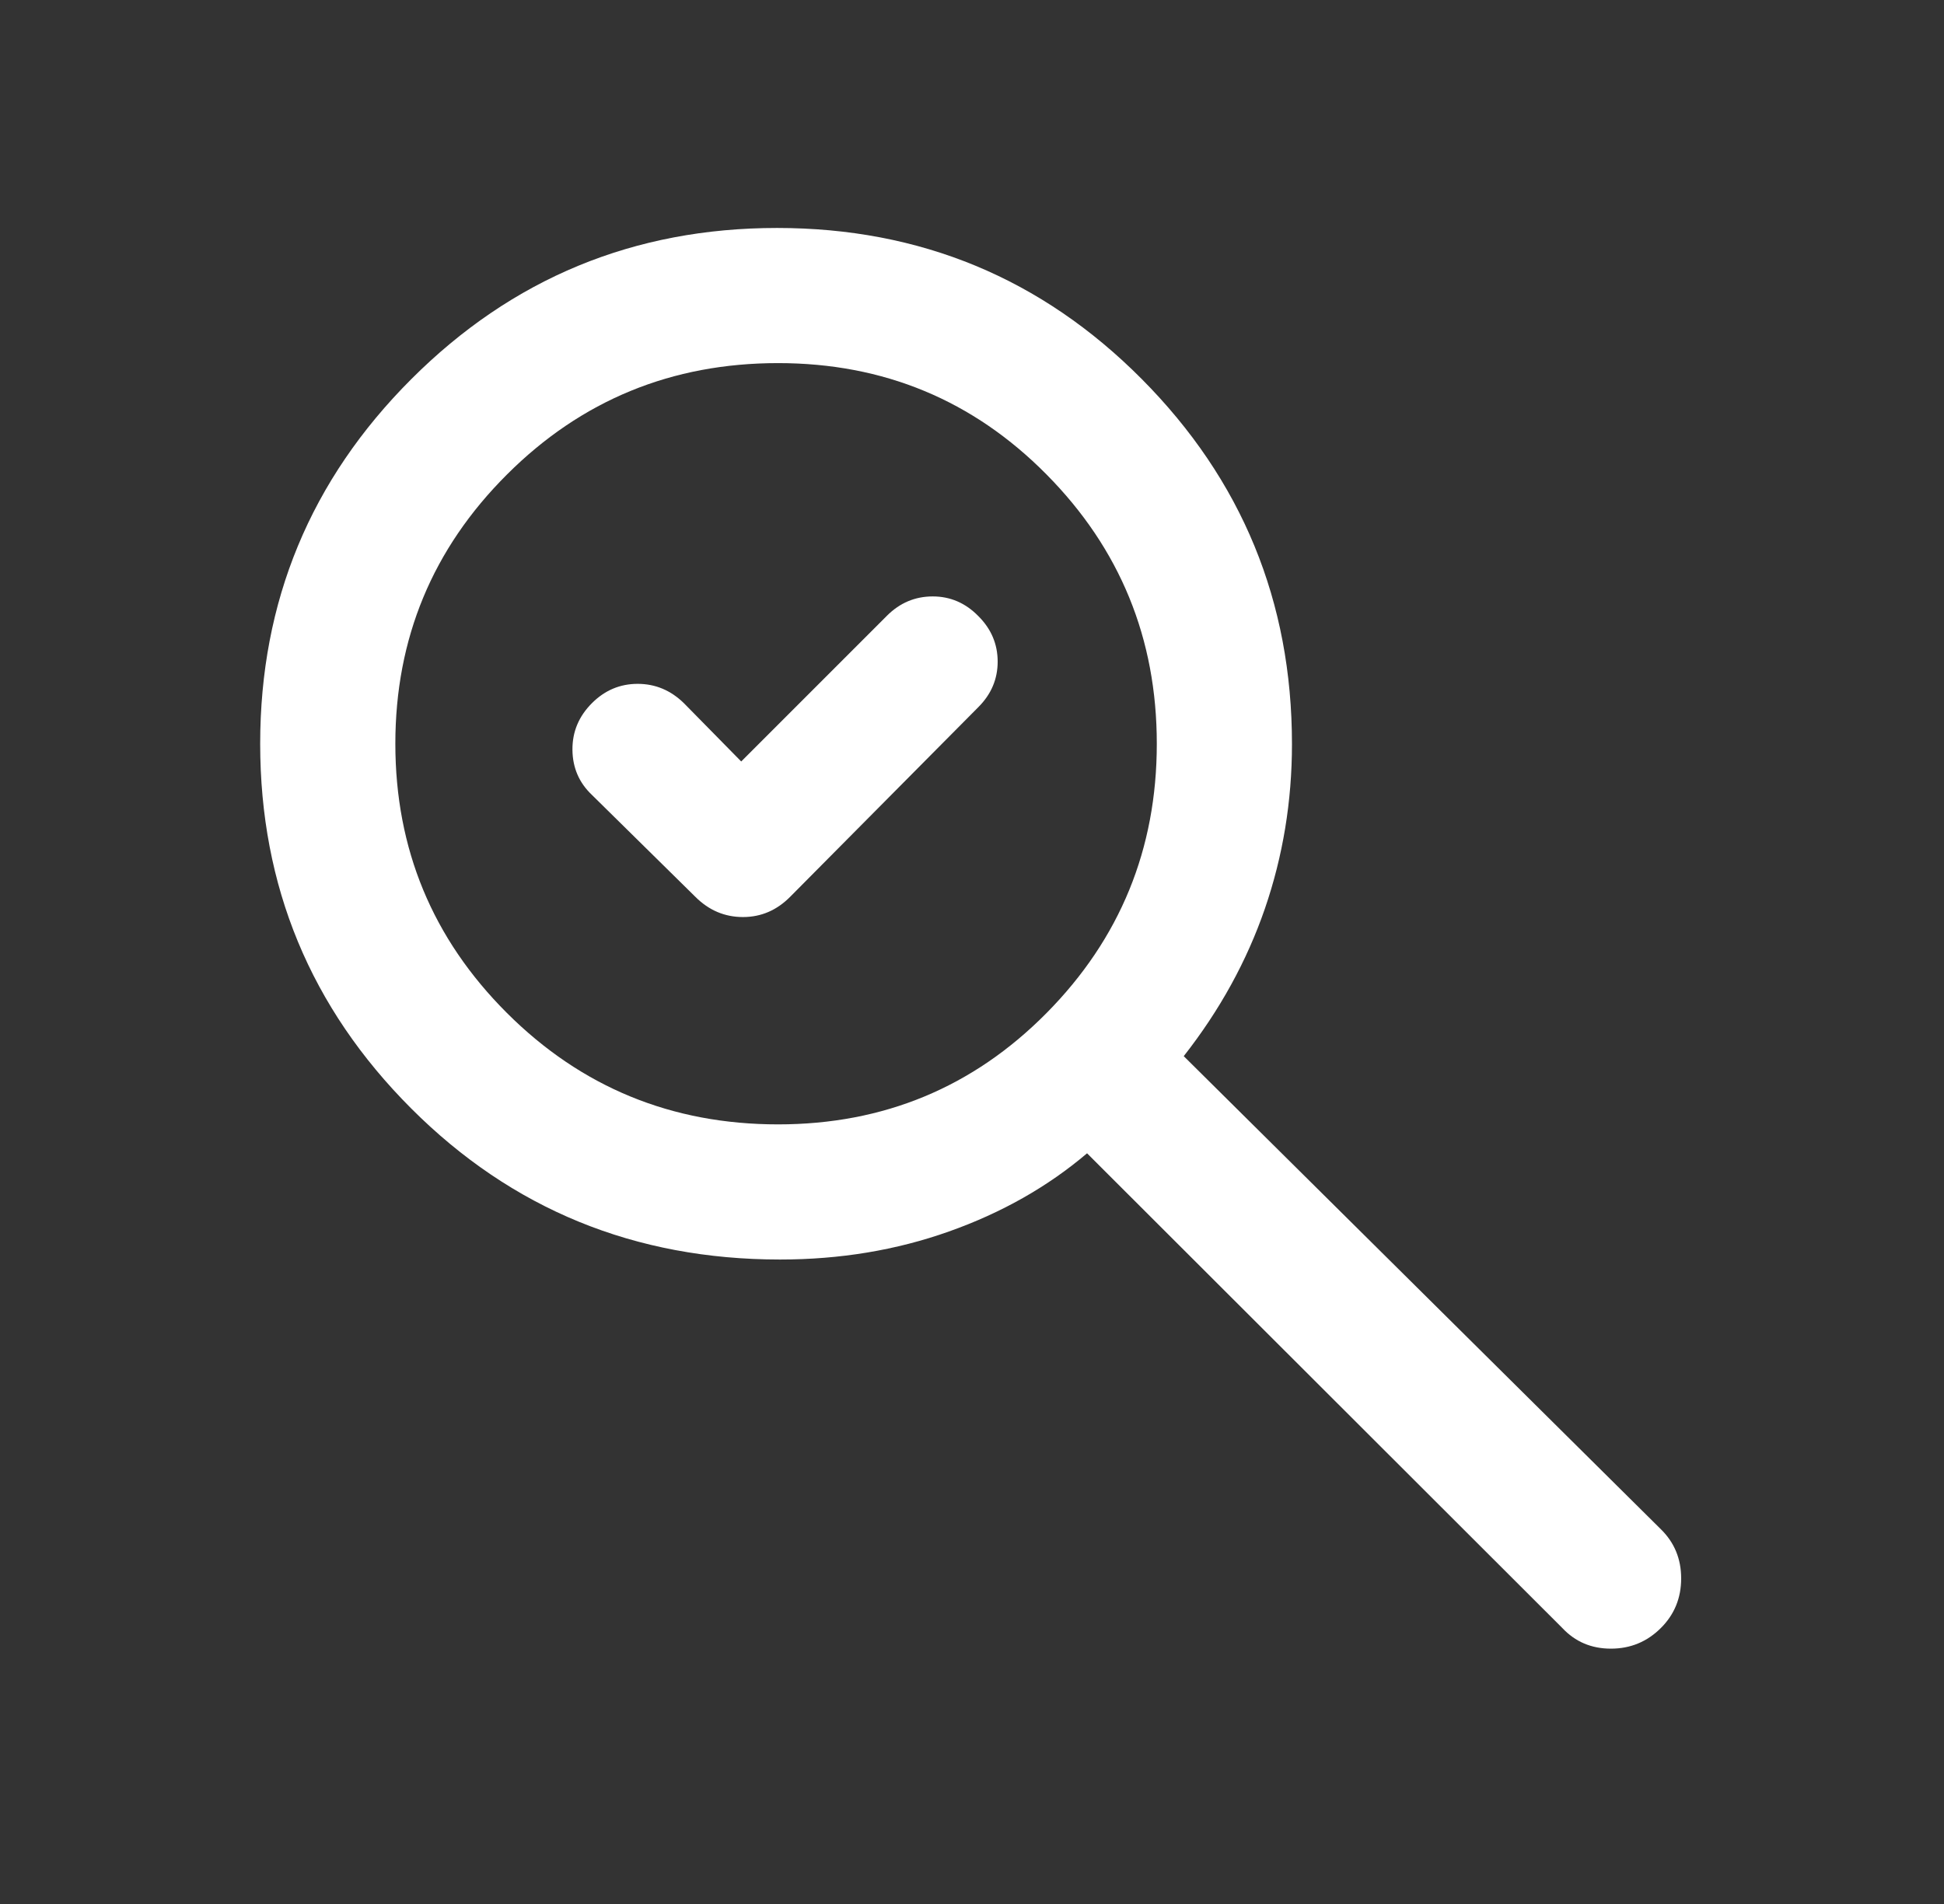 <svg width="49" height="48" viewBox="0 0 49 48" fill="none" xmlns="http://www.w3.org/2000/svg">
<rect x="0" y="0" width="49" height="48" fill="#333333" stroke="none"/>
<path d="M18.683 19.197L22.358 15.521C22.682 15.198 23.066 15.036 23.51 15.036C23.954 15.036 24.338 15.202 24.662 15.534C24.985 15.857 25.147 16.239 25.147 16.68C25.147 17.119 24.985 17.501 24.662 17.825L19.927 22.598C19.587 22.946 19.187 23.119 18.727 23.119C18.268 23.119 17.868 22.95 17.528 22.61L14.921 20.041C14.597 19.735 14.433 19.355 14.429 18.902C14.425 18.45 14.589 18.058 14.921 17.726C15.245 17.402 15.629 17.24 16.073 17.24C16.517 17.24 16.905 17.402 17.237 17.726L18.683 19.197ZM19.662 31.753C16 31.753 12.901 30.483 10.364 27.944C7.827 25.404 6.558 22.339 6.558 18.75C6.558 15.161 7.828 12.097 10.368 9.557C12.908 7.017 15.981 5.747 19.587 5.747C23.192 5.747 26.257 7.017 28.78 9.557C31.303 12.097 32.565 15.164 32.565 18.758C32.565 20.202 32.337 21.585 31.883 22.906C31.428 24.227 30.746 25.467 29.837 26.626L41.865 38.554C42.205 38.888 42.375 39.3 42.375 39.792C42.375 40.285 42.205 40.702 41.865 41.041C41.517 41.389 41.097 41.563 40.604 41.563C40.112 41.563 39.703 41.389 39.378 41.041L27.4 29.075C26.408 29.918 25.248 30.575 23.92 31.046C22.592 31.518 21.172 31.753 19.662 31.753ZM19.612 28.346C22.272 28.346 24.528 27.41 26.38 25.538C28.232 23.665 29.158 21.402 29.158 18.75C29.158 16.098 28.232 13.835 26.38 11.963C24.528 10.09 22.272 9.154 19.612 9.154C16.931 9.154 14.653 10.09 12.778 11.963C10.902 13.835 9.965 16.098 9.965 18.75C9.965 21.402 10.902 23.665 12.778 25.538C14.653 27.41 16.931 28.346 19.612 28.346Z" fill="white"/>
</svg>

